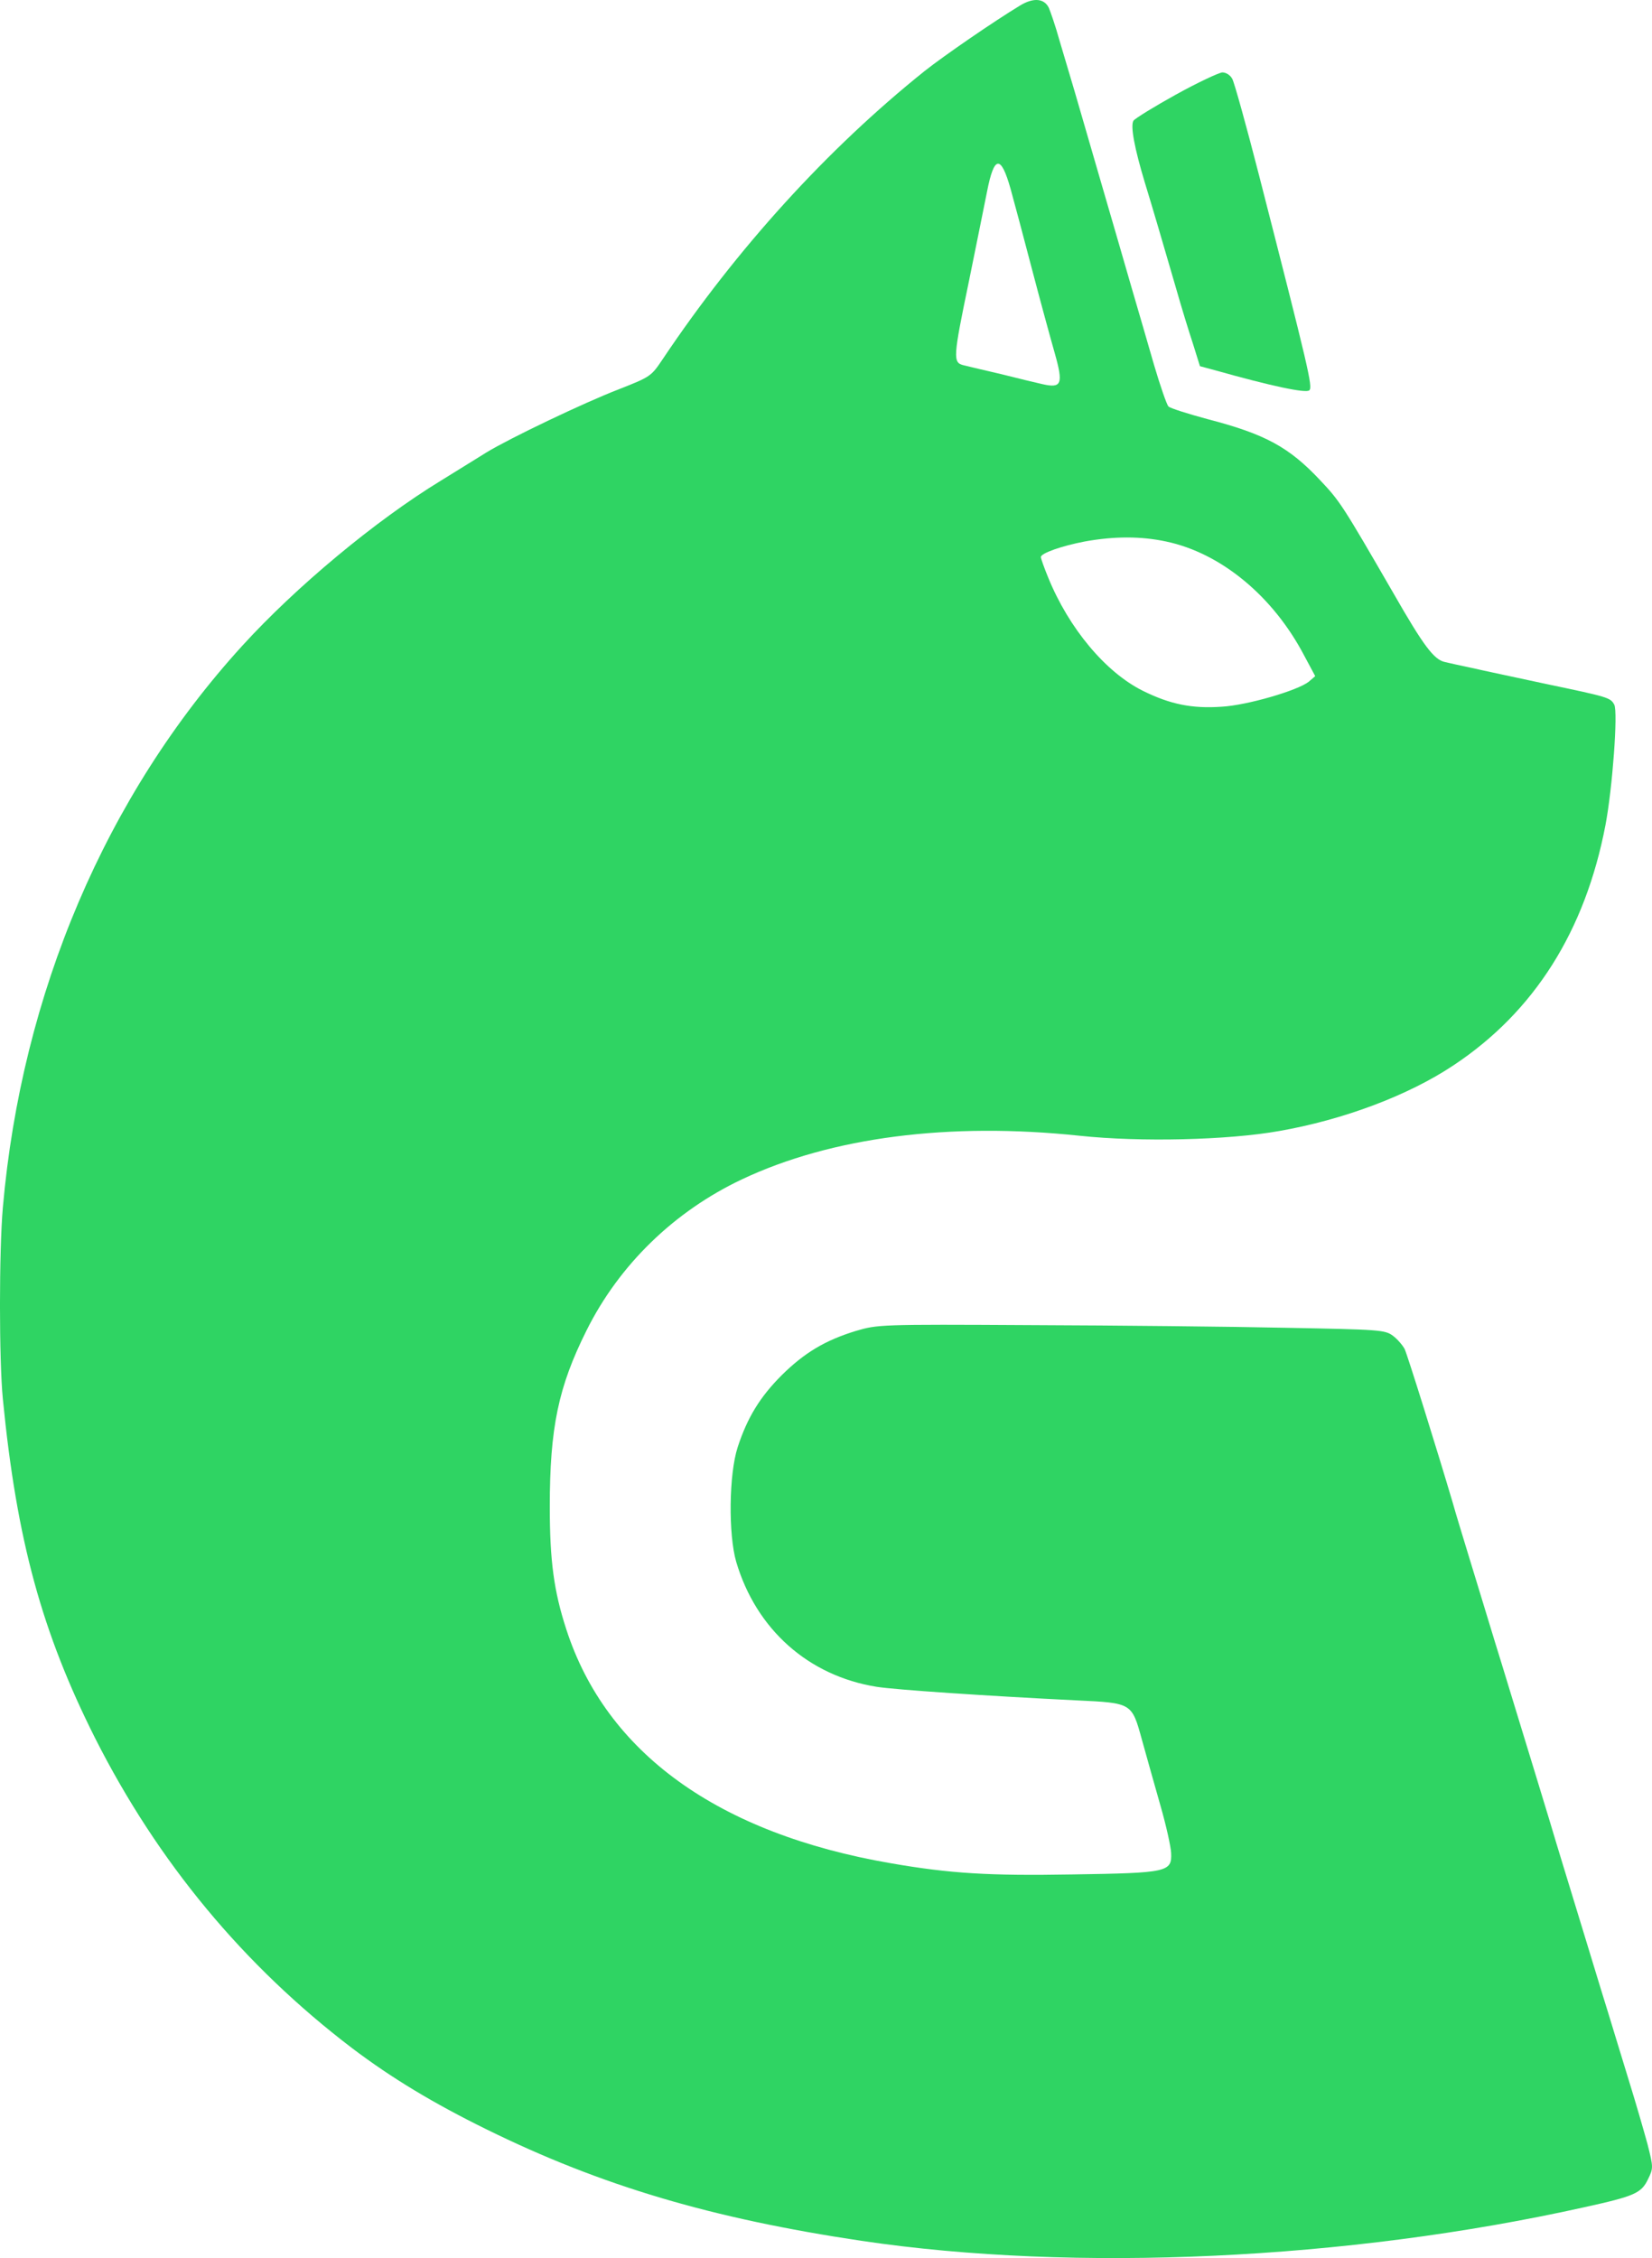 <svg xmlns="http://www.w3.org/2000/svg" version="1.0" preserveAspectRatio="xMidYMid meet" viewBox="150.03 30.37 561.8 767.9">
<g transform="translate(0,877) scale(0.1,-0.1)" fill="#2fd463" stroke="none">
<path d="M4970 8448 c-91 -55 -262 -173 -325 -223 -331 -265 -640 -605 -891 -980 -39 -58 -41 -60 -148 -102 -122 -47 -374 -168 -451 -215 -27 -17 -97 -60 -155 -96 -223 -136 -494 -362 -676 -562 -463 -508 -750 -1181 -814 -1910 -13 -149 -13 -519 0 -651 47 -481 133 -794 314 -1154 213 -421 505 -773 874 -1054 135 -102 276 -187 457 -276 390 -192 766 -303 1275 -379 727 -108 1652 -65 2457 114 173 38 195 48 218 96 18 37 18 40 -2 119 -12 44 -40 141 -63 215 -23 74 -65 214 -95 310 -29 96 -70 229 -90 295 -20 66 -59 192 -85 280 -27 88 -67 221 -90 295 -23 74 -65 214 -95 310 -29 96 -70 229 -90 295 -20 66 -45 147 -54 180 -53 179 -154 503 -164 524 -7 13 -25 34 -40 45 -27 20 -45 21 -365 27 -185 4 -573 8 -862 9 -522 3 -525 2 -600 -20 -104 -32 -174 -74 -251 -150 -74 -74 -117 -144 -150 -245 -30 -92 -32 -297 -5 -390 68 -230 246 -388 478 -425 63 -10 373 -31 678 -46 191 -9 189 -8 224 -135 16 -57 44 -158 63 -224 19 -66 35 -138 36 -160 3 -65 -12 -68 -334 -73 -286 -5 -417 3 -619 38 -587 101 -968 375 -1104 796 -42 129 -56 233 -56 416 0 269 29 408 125 600 111 223 298 405 529 514 303 143 704 195 1148 148 207 -22 503 -15 678 16 218 38 440 121 594 224 274 182 447 456 516 816 24 126 43 385 30 410 -13 24 -20 26 -230 70 -102 22 -216 46 -255 55 -38 8 -79 17 -91 20 -37 8 -72 54 -175 234 -174 301 -182 313 -249 384 -106 113 -187 157 -383 208 -67 18 -127 37 -133 43 -6 6 -28 70 -49 141 -21 72 -55 191 -77 265 -21 74 -68 234 -103 355 -35 121 -76 261 -90 310 -15 50 -38 128 -52 175 -13 47 -30 96 -36 110 -16 32 -52 35 -97 8z m-33 -624 c12 -43 45 -167 73 -274 28 -107 63 -235 77 -284 30 -106 24 -121 -42 -106 -22 5 -85 20 -140 34 -55 13 -112 26 -127 30 -38 9 -37 24 18 289 25 122 52 258 61 302 24 123 47 126 80 9z m528 -1199 c187 -39 365 -186 471 -389 l37 -69 -22 -19 c-38 -30 -209 -80 -296 -85 -101 -7 -175 8 -268 54 -127 63 -252 213 -322 385 -14 34 -25 65 -25 70 0 13 71 38 150 53 100 18 190 18 275 0z"/>
<path d="M5500 8145 c-74 -41 -139 -81 -145 -89 -11 -17 3 -93 39 -212 27 -88 58 -194 106 -359 17 -60 43 -145 57 -187 l24 -77 52 -14 c188 -53 309 -79 320 -68 12 12 -2 71 -171 731 -43 168 -84 315 -91 328 -7 13 -21 22 -34 22 -12 -1 -83 -34 -157 -75z"/>
</g>
</svg>

